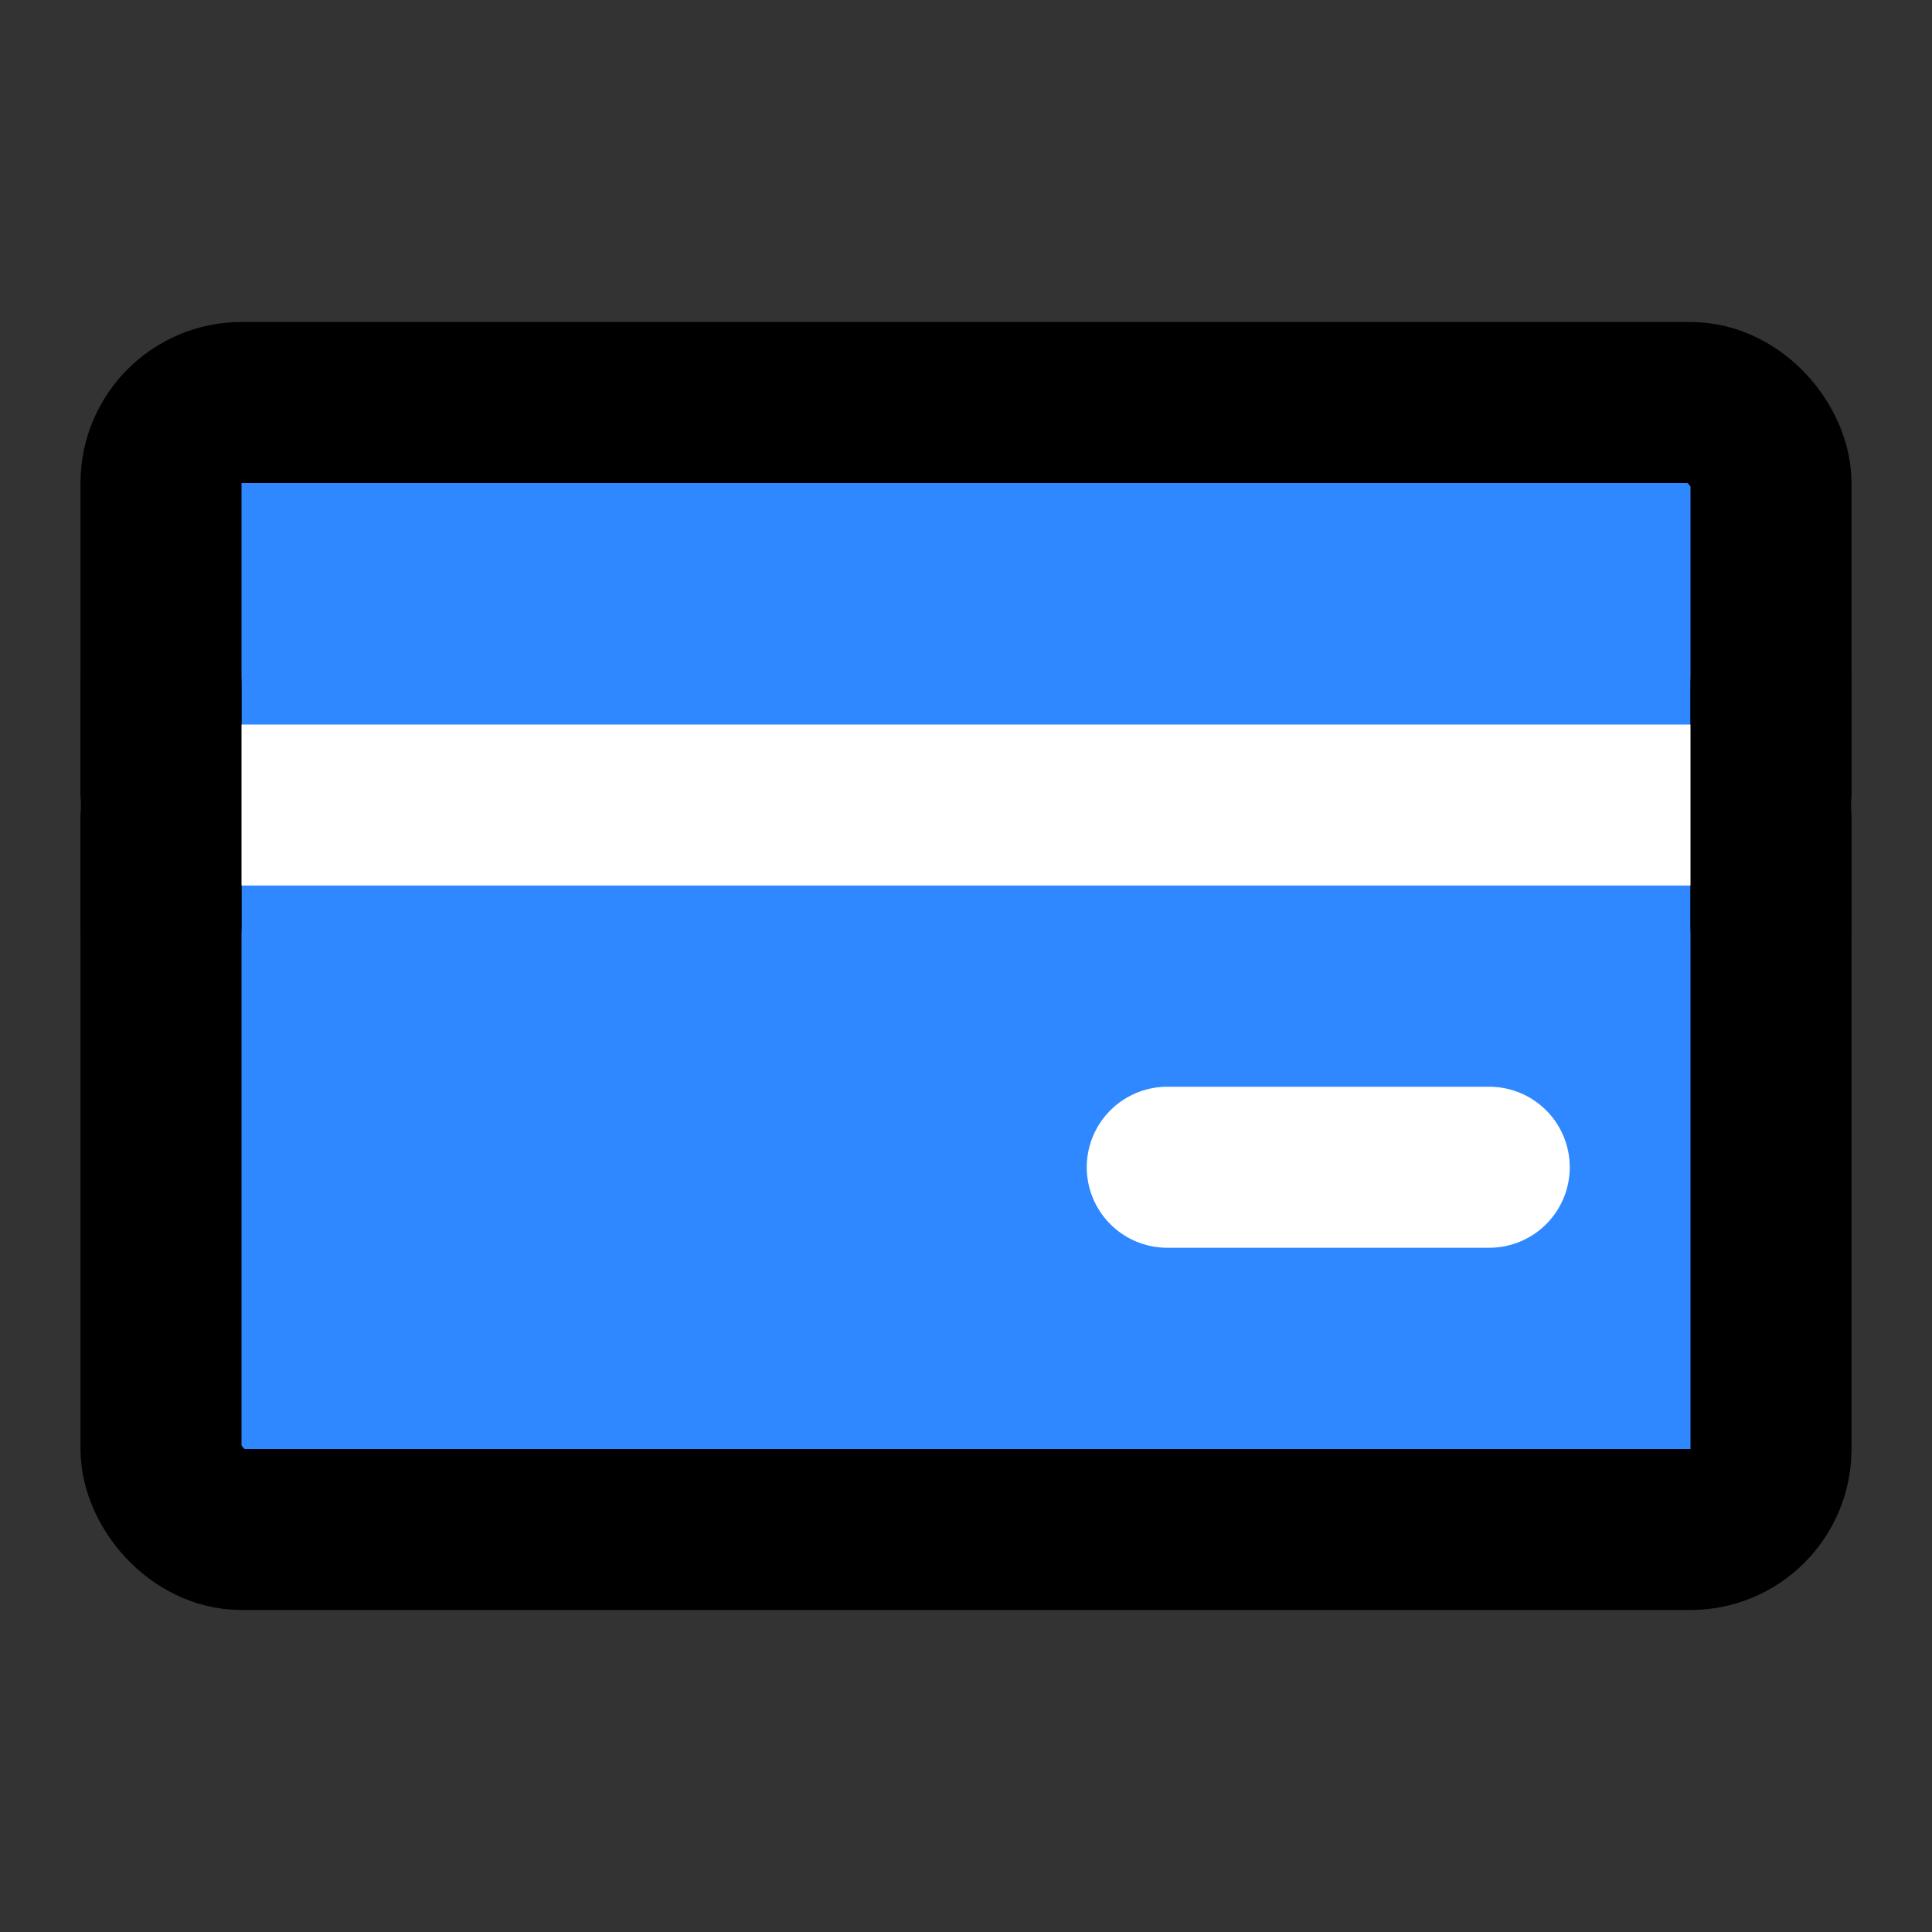 <svg xmlns="http://www.w3.org/2000/svg" width="256" height="256" viewBox="0 0 48 48"><rect x="0" y="0" width="48" height="48" fill="#333333" stroke="none"/><g fill="none" stroke-linejoin="round" stroke-width="4"><rect width="40" height="28" x="4" y="10" fill="#2F88FF" stroke="#000" rx="2"/><path stroke="#fff" stroke-linecap="round" d="M4 20H44"/><path stroke="#000" stroke-linecap="round" d="M4 17V23"/><path stroke="#000" stroke-linecap="round" d="M44 17V23"/><path stroke="#fff" stroke-linecap="round" d="M29 29L37 29"/></g></svg>
